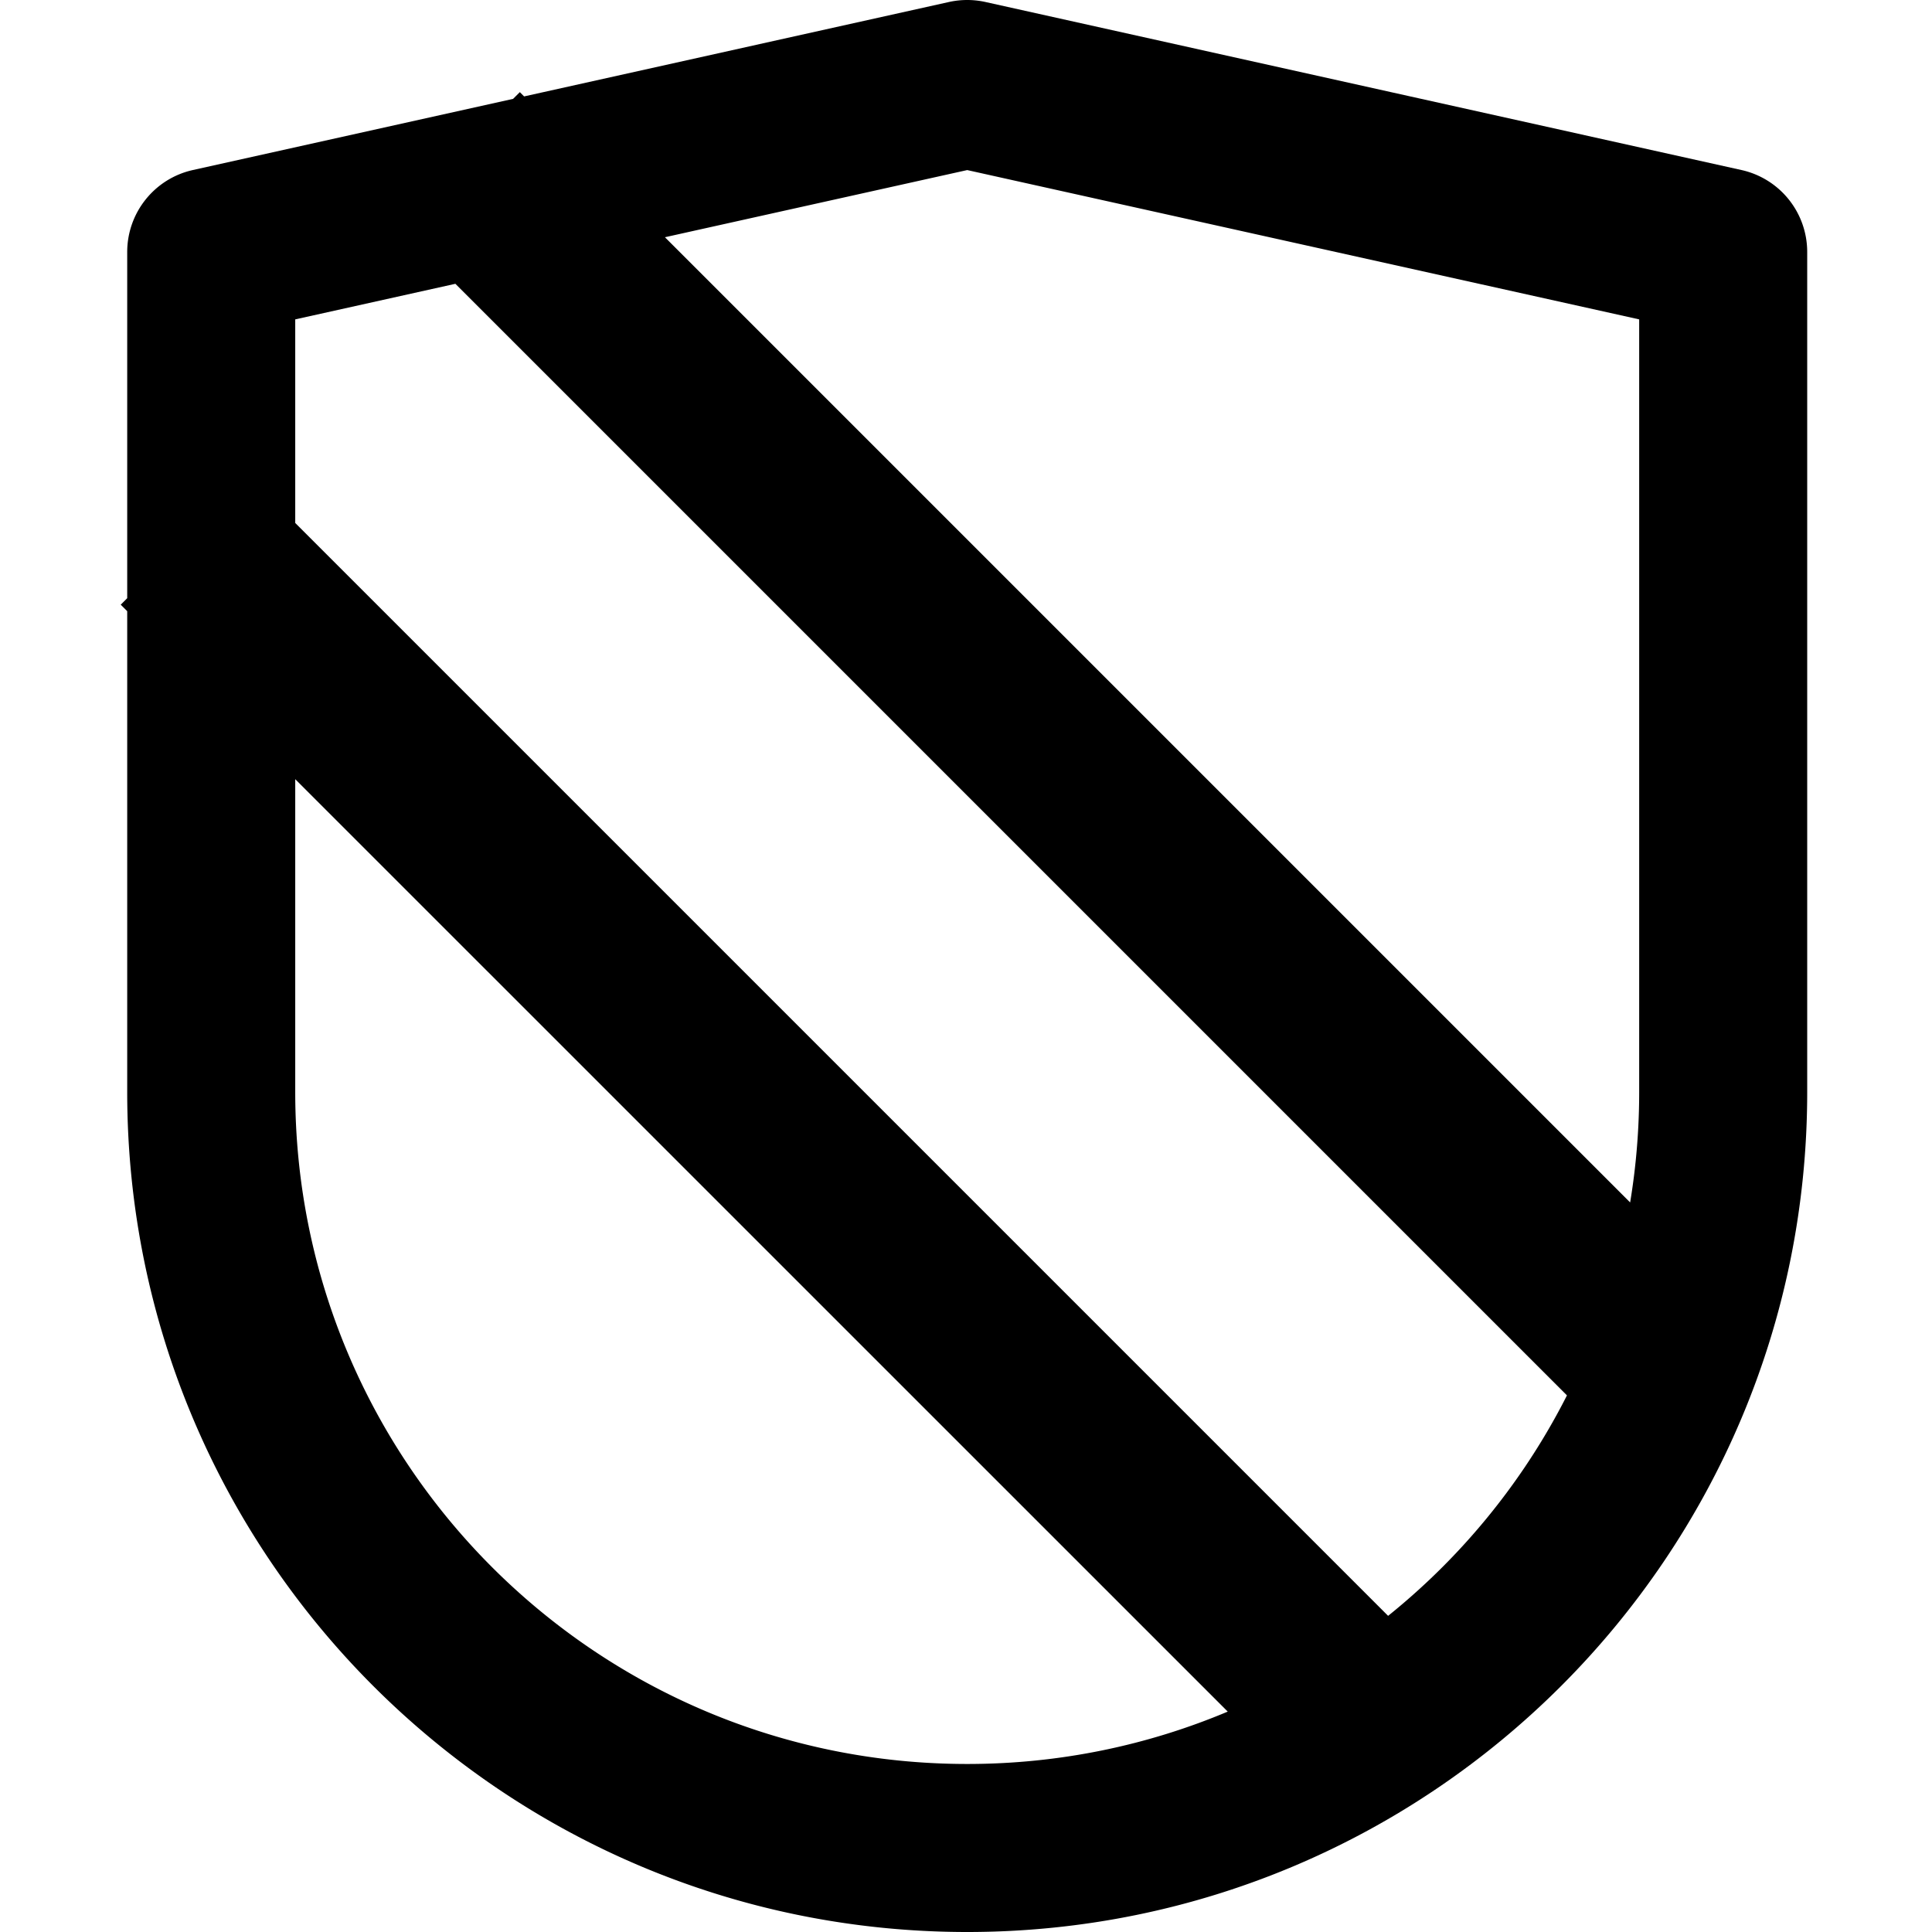 <svg width="32" height="32" viewBox="0 0 32 32" xmlns="http://www.w3.org/2000/svg"><path d="M16.02 32C8.336 32 2.107 25.771 2.107 18.087V4.174c0-.652.453-1.217 1.089-1.358L15.718.033c.199-.044.405-.044.604 0l12.521 2.783a1.39 1.39 0 011.09 1.358v13.913C29.933 25.77 23.704 32 16.02 32zM4.89 5.29v12.797c0 6.147 4.982 11.13 11.13 11.13 6.147 0 11.13-4.983 11.13-11.13V5.29L16.02 2.817 4.89 5.29zm1.599-1.643L8.61 1.526l20.506 20.506-2.121 2.121L6.489 3.647zM2 10.015l2.121-2.122 19.8 19.8-2.122 2.12L2 10.016z"/></svg>